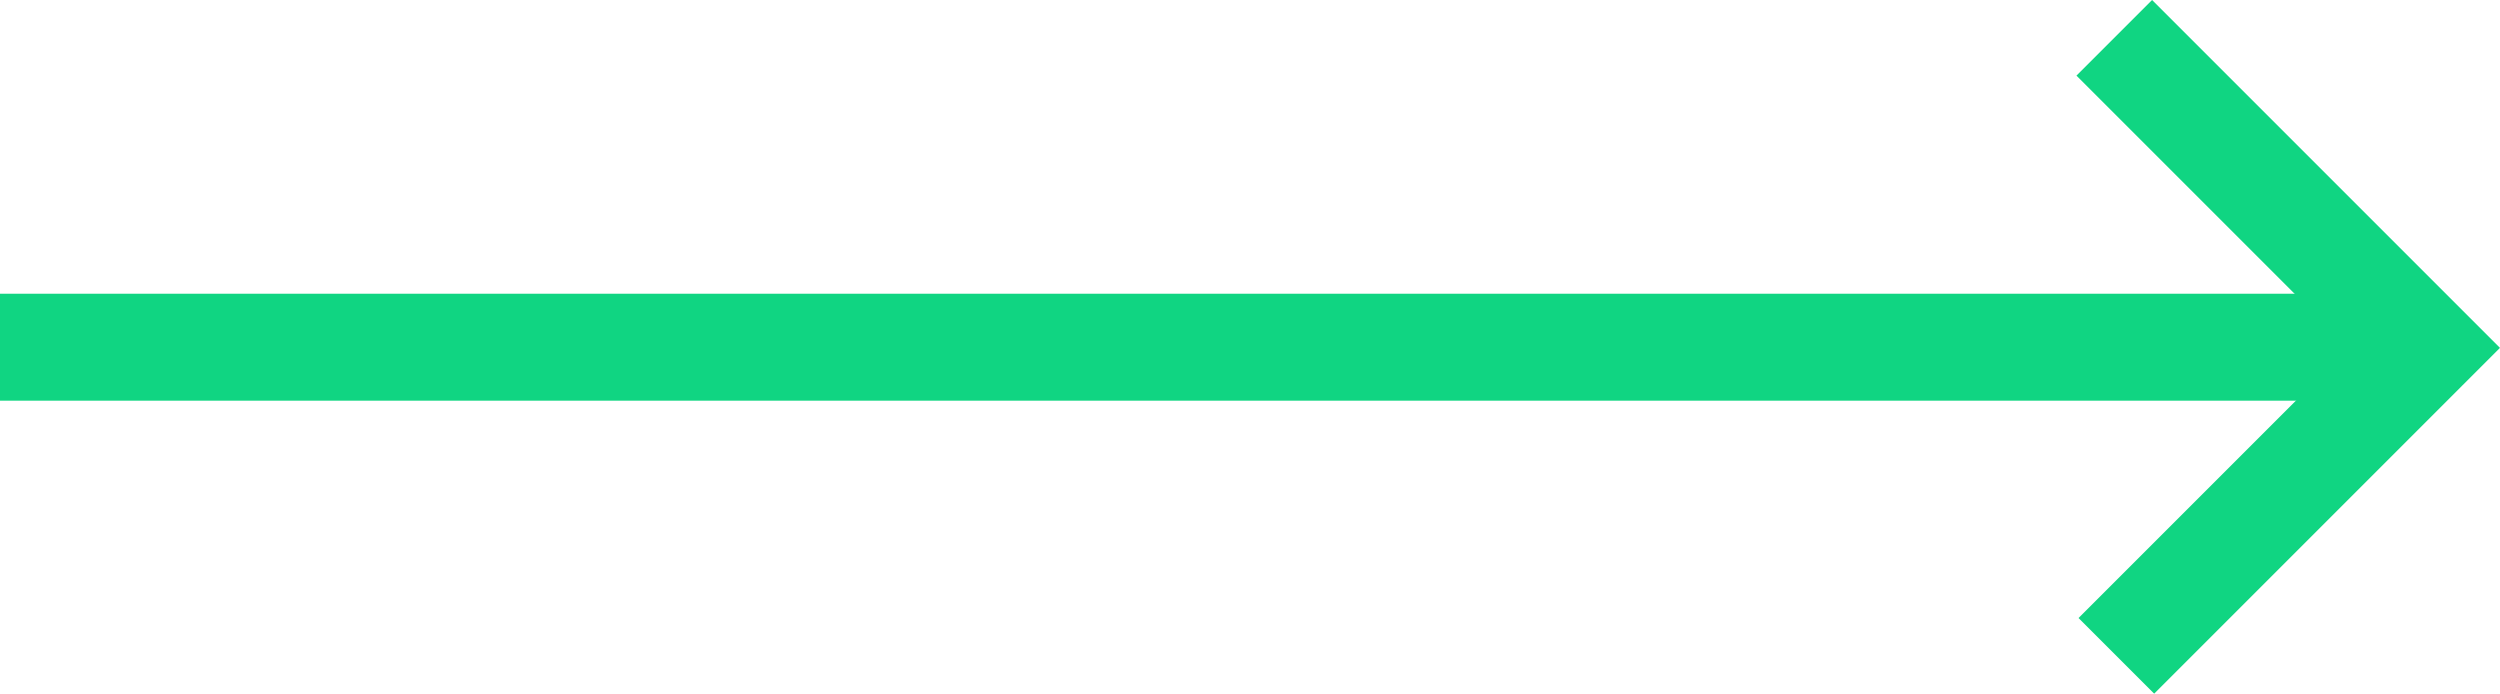 <?xml version="1.0" encoding="UTF-8"?> <svg xmlns="http://www.w3.org/2000/svg" width="93.504" height="25.946" viewBox="0 0 93.504 25.946"> <g id="Group_131" data-name="Group 131" transform="translate(-805.5 -2754.866)"> <line id="Line_14" data-name="Line 14" x2="87.86" transform="translate(805.5 2767.852)" fill="none" stroke="#10d582" stroke-width="4"></line> <path id="Path_108" data-name="Path 108" d="M0,0H16.4V16.29" transform="translate(884.577 2756.28) rotate(45)" fill="none" stroke="#10d582" stroke-width="4"></path> </g> </svg> 